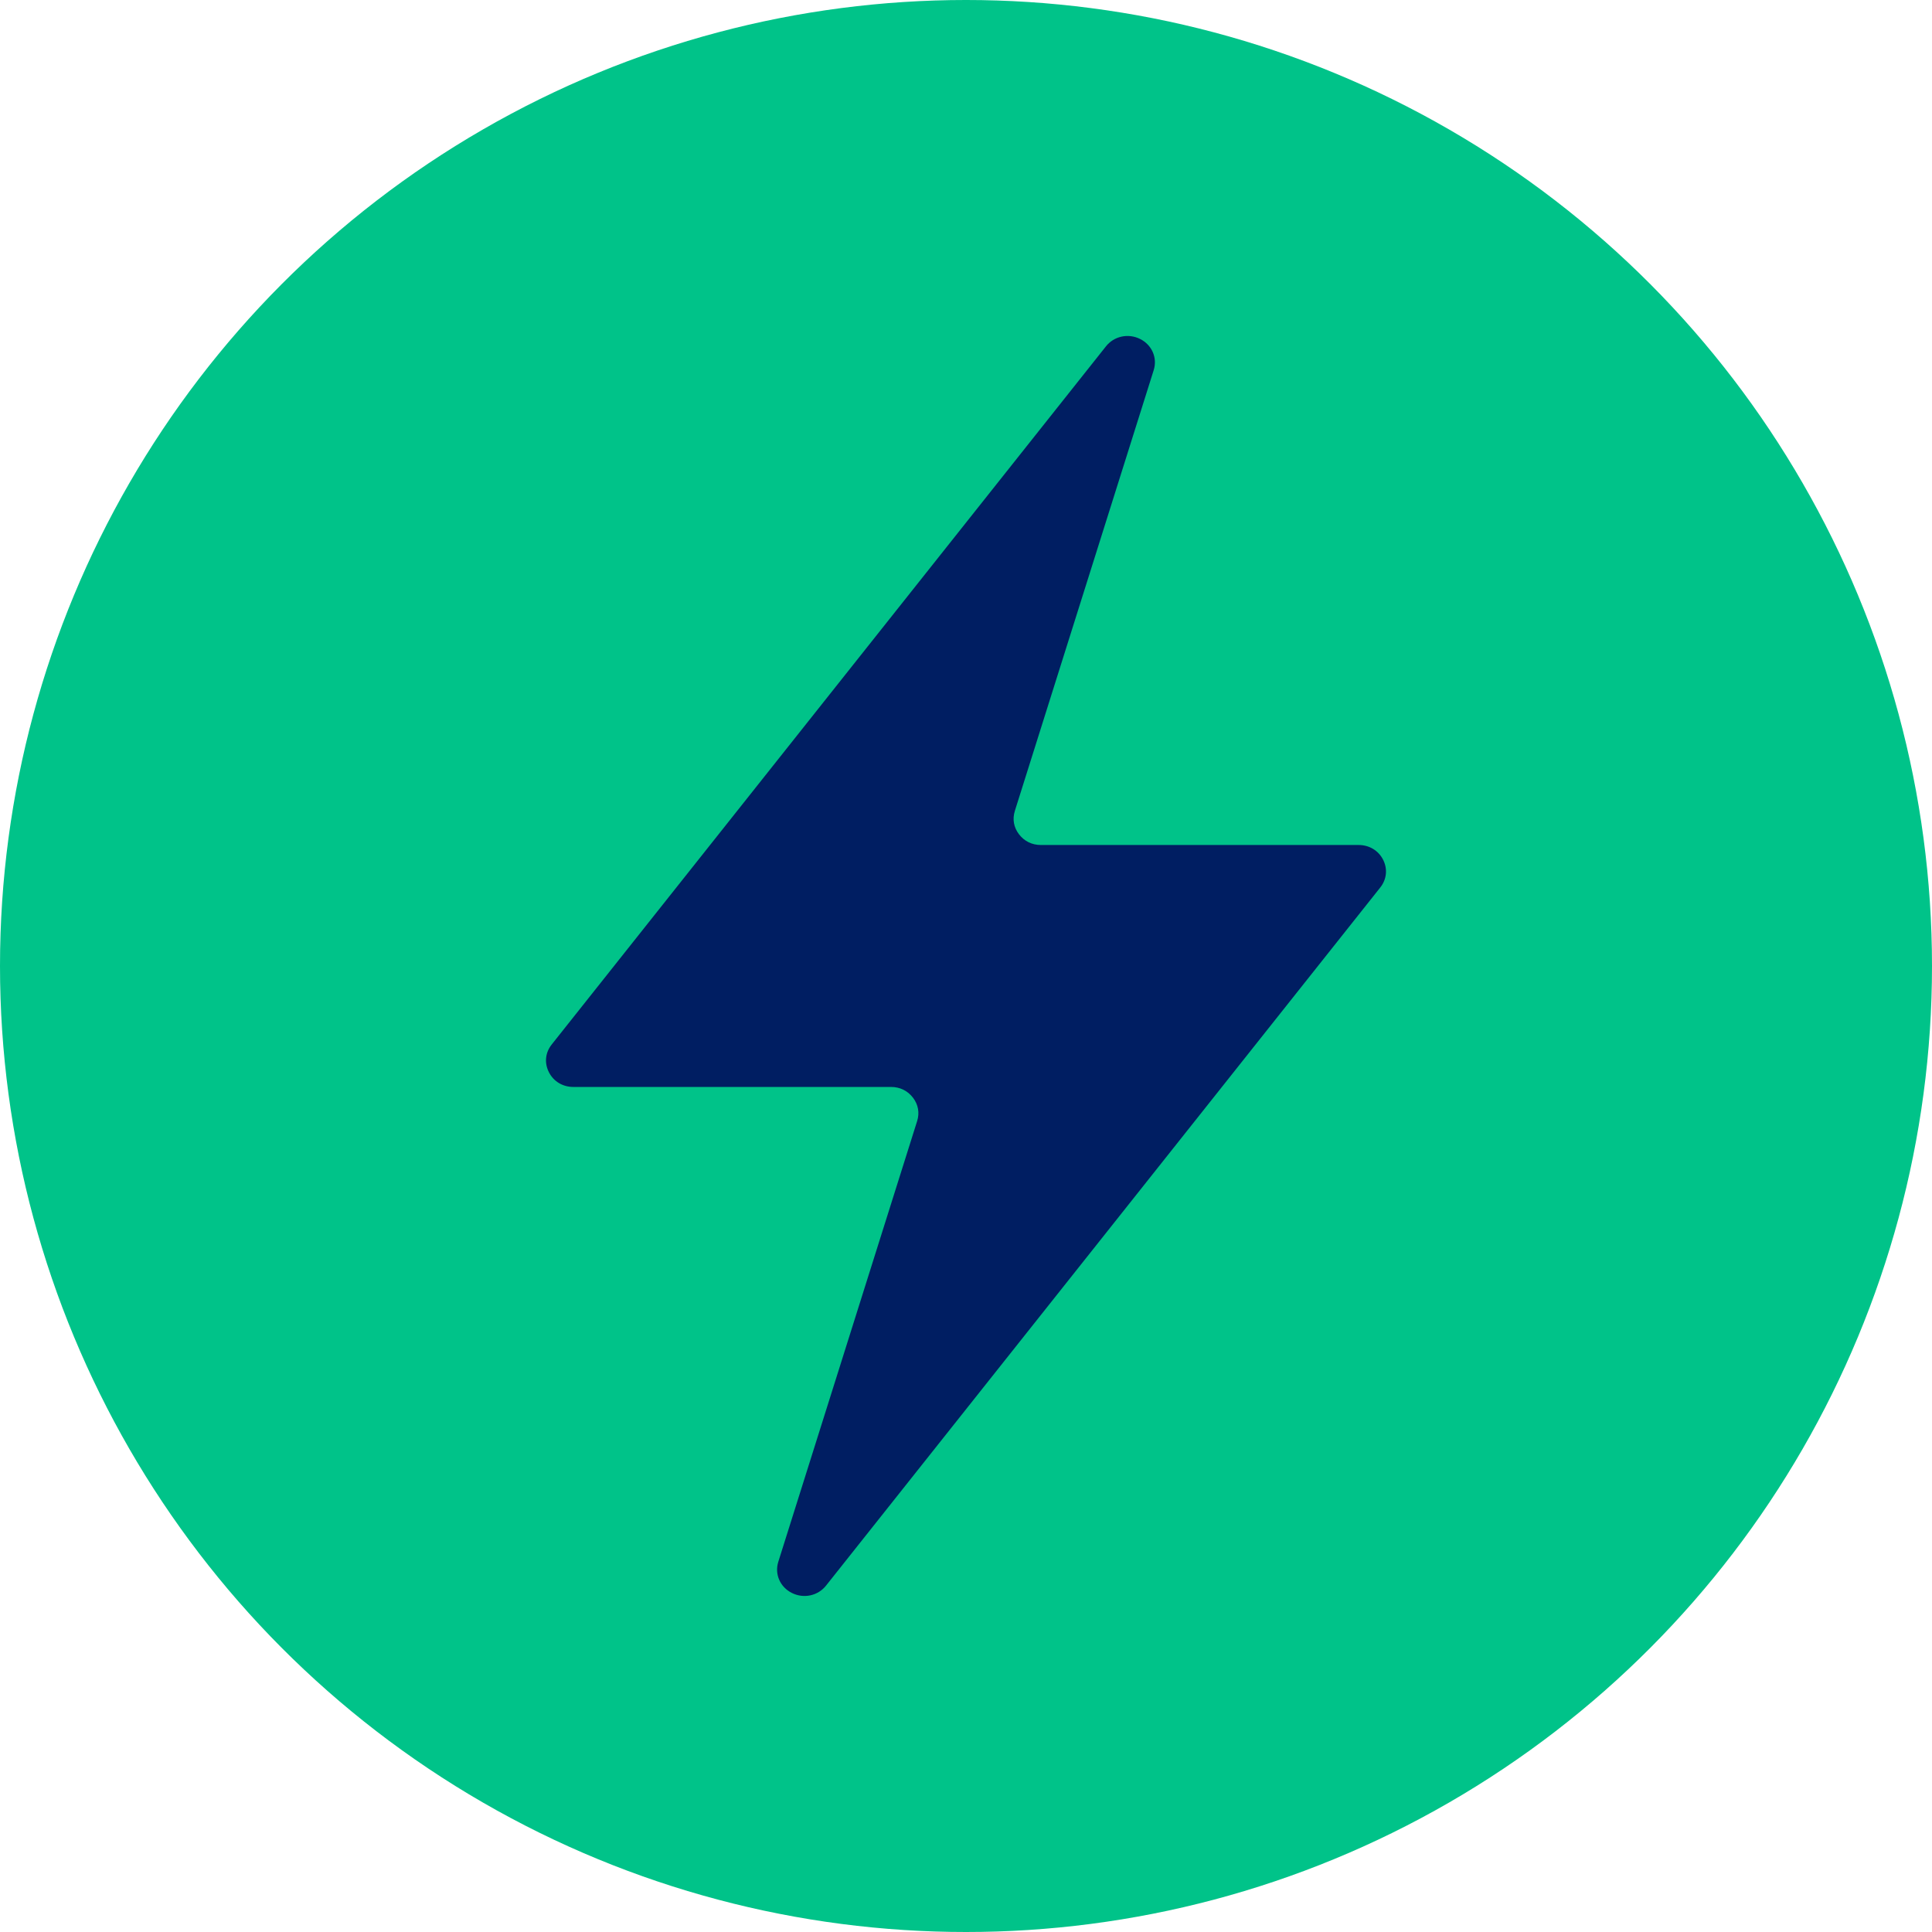 <?xml version="1.0" encoding="UTF-8"?>
<svg xmlns="http://www.w3.org/2000/svg" width="38" height="38" viewBox="0 0 38 38" fill="none">
  <circle cx="19" cy="19" r="19" fill="#00C389"></circle>
  <path fill-rule="evenodd" clip-rule="evenodd" d="M20.474 16.62H26.722C26.931 16.62 27.111 16.728 27.204 16.91C27.296 17.092 27.275 17.296 27.148 17.456L16.247 31.187C16.088 31.388 15.809 31.448 15.576 31.332C15.343 31.216 15.232 30.962 15.308 30.719L18.039 22.05C18.09 21.888 18.061 21.726 17.957 21.59C17.852 21.453 17.701 21.379 17.525 21.379H11.278C11.068 21.379 10.889 21.271 10.796 21.089C10.704 20.907 10.724 20.704 10.852 20.543L21.753 6.812C21.912 6.611 22.191 6.551 22.424 6.667C22.657 6.783 22.768 7.038 22.692 7.28L19.961 15.949C19.91 16.112 19.938 16.273 20.043 16.41C20.148 16.547 20.299 16.62 20.474 16.62Z" fill="#001E62"></path>
</svg>
